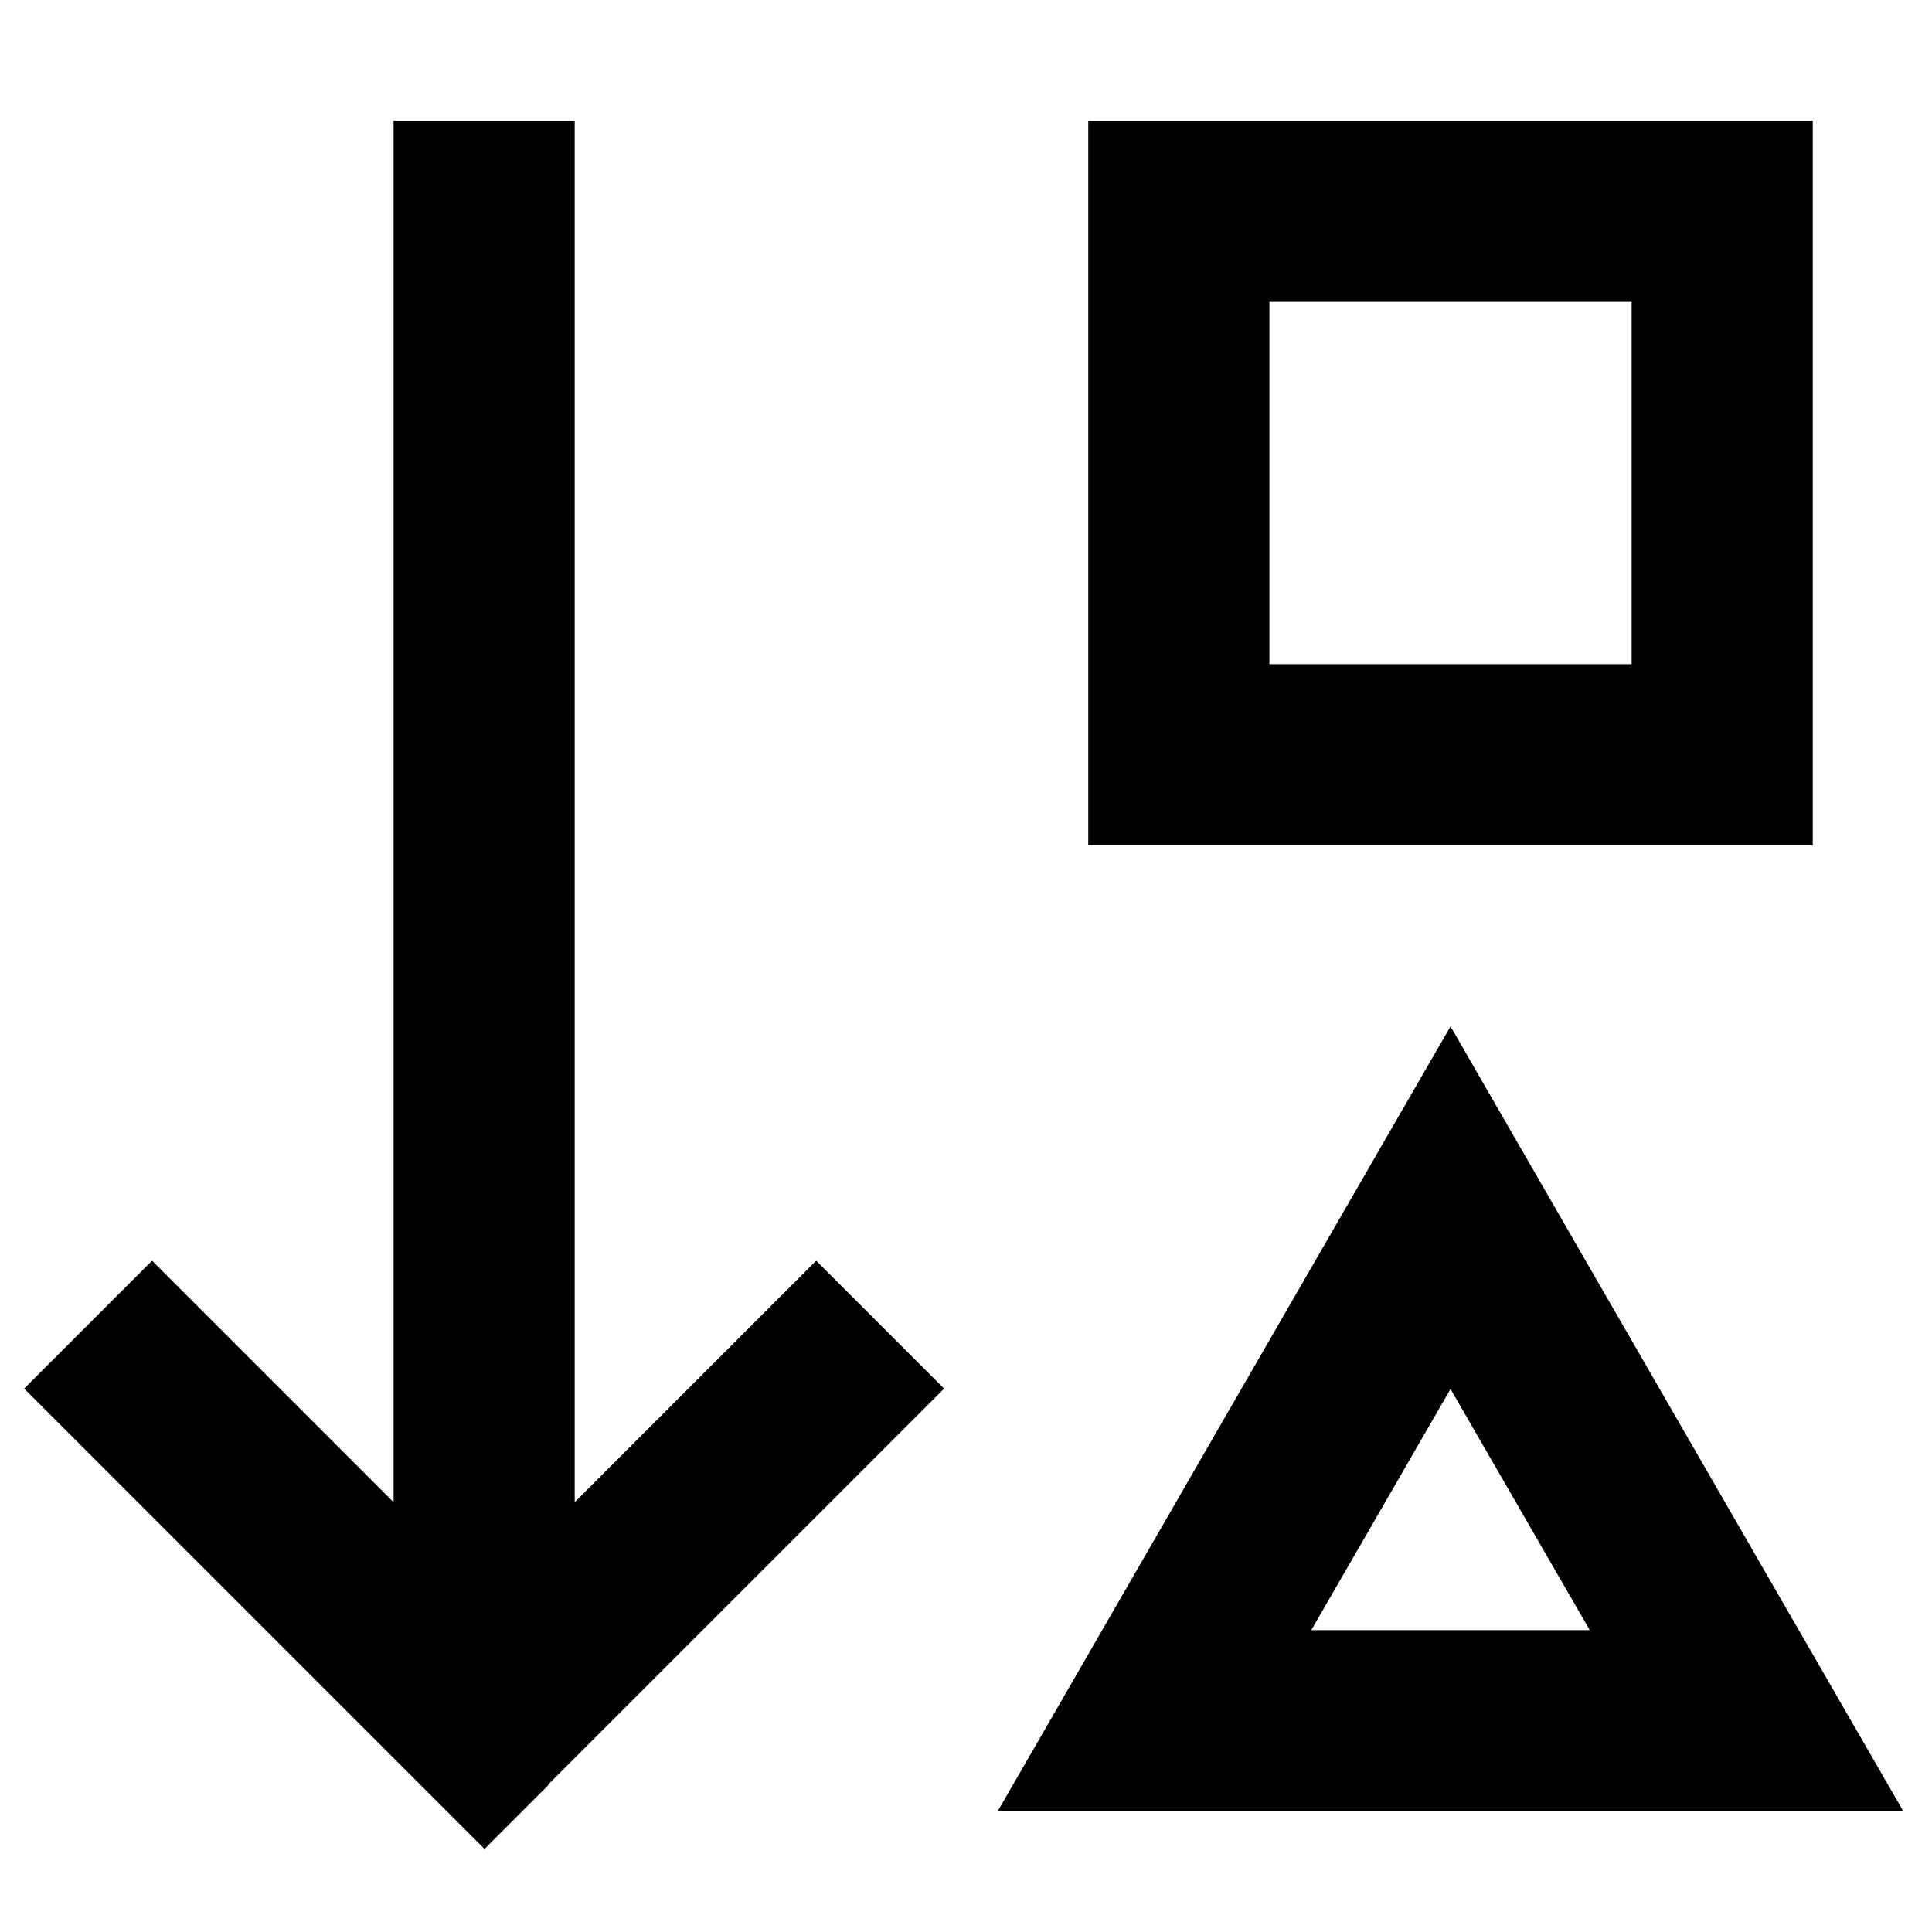 <svg xmlns="http://www.w3.org/2000/svg" viewBox="0 0 512 512"><!--! Font Awesome Pro 7.0.0 by @fontawesome - https://fontawesome.com License - https://fontawesome.com/license (Commercial License) Copyright 2025 Fonticons, Inc. --><path fill="currentColor" d="M145.4 473l-17 17-17-17-88-88-17-17 33.9-33.9c6.3 6.3 27.6 27.6 64 64l0-366.1 48 0 0 366.1c36.4-36.4 57.7-57.7 64-64l33.9 33.9-17 17-88 88zm287-393l-96 0 0 96 96 0 0-96zm-96-48l144 0 0 192-192 0 0-192 48 0zm-72 448c12.3-21.3 43.1-74.7 92.3-160l27.7-48c12.3 21.4 43.1 74.7 92.3 160l27.7 48-240 0zm156.9-48l-36.9-63.9-36.9 63.9 73.8 0z"/></svg>